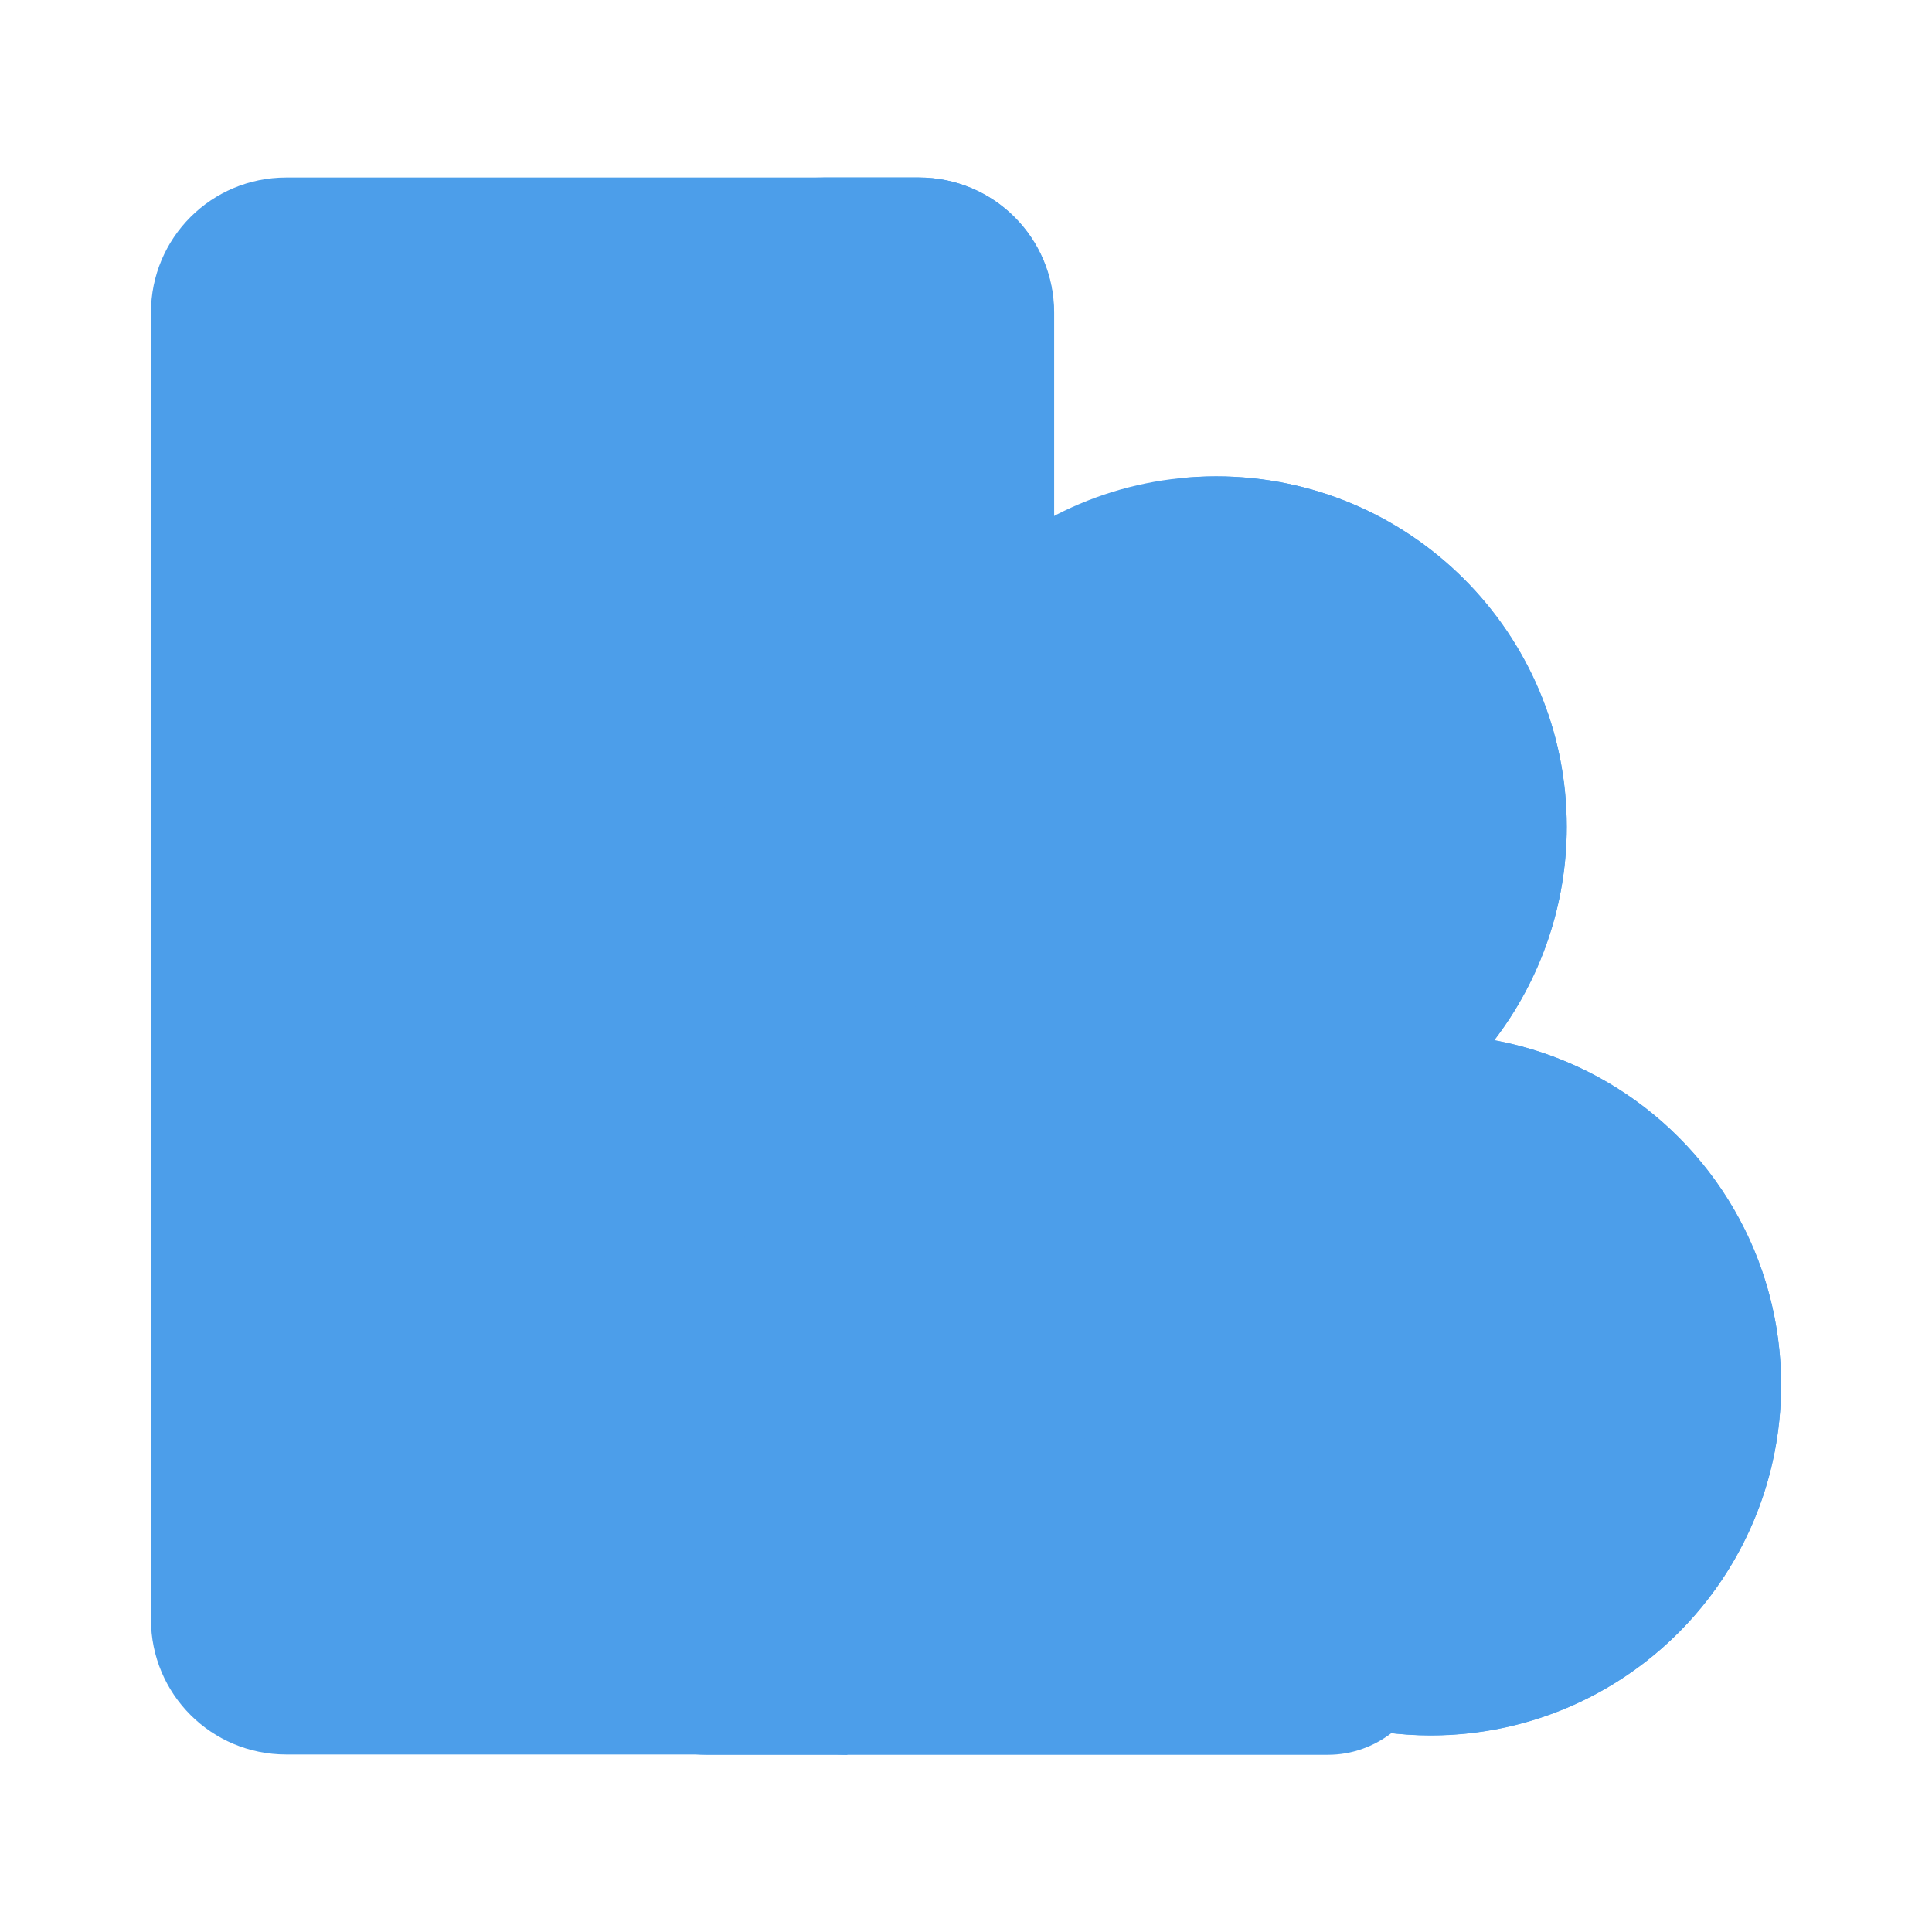 <!DOCTYPE svg PUBLIC "-//W3C//DTD SVG 1.1//EN" "http://www.w3.org/Graphics/SVG/1.1/DTD/svg11.dtd">
<!-- Uploaded to: SVG Repo, www.svgrepo.com, Transformed by: SVG Repo Mixer Tools -->
<svg width="800px" height="800px" viewBox="0 0 64.00 64.00" xmlns="http://www.w3.org/2000/svg" fill="" stroke="" stroke-width="0.001">
<g id="SVGRepo_bgCarrier" stroke-width="0"/>
<g id="SVGRepo_tracerCarrier" stroke-linecap="round" stroke-linejoin="round"/>
<g id="SVGRepo_iconCarrier"> <g id="a"/> <g id="b"/> <g id="c"/> <g id="d"/> <g id="e"/> <g id="f"/> <g id="g"/> <g id="h"/> <g id="i"/> <g id="j"/> <g id="k"/> <g id="l"/> <g id="m"/> <g id="n"/> <g id="o"/> <g id="p"/> <g id="q"/> <g id="r"/> <g id="s"/> <g id="t"/> <g id="u"/> <g id="v"/> <g id="w"/> <g id="x"/> <g id="y"/> <g id="a`"/> <g id="aa"/> <g id="ab"/> <g id="ac"/> <g id="ad"/> <g id="ae"/> <g id="af"/> <g id="ag"> <path d="M9.48,5.88c-2.48,0-4.48,2-4.48,4.48V53.64c0,2.48,2,4.48,4.48,4.48H28.07l10.81-12.77-3.96-15.67V10.36c0-2.48-2-4.48-4.48-4.48H9.48Z" fill="#4C9EEA" fill-rule="evenodd"/> <path d="M27.03,5.88c2.48,0,4.48,2,4.48,4.48v6.17c-4.39,1.66-7.52,5.89-7.52,10.86,0,4.36,2.44,8.35,6.33,10.34h-6.93c-1.88,0-3.4,1.52-3.4,3.4s1.52,3.4,3.4,3.4c-1.88,0-3.4,1.52-3.4,3.4s1.5,3.39,3.38,3.4c-1.87,.01-3.38,1.52-3.38,3.4s1.52,3.4,3.4,3.4h4.67l10.81-12.77-3.96-15.67V10.36c0-2.48-2-4.48-4.48-4.48h-3.4Z" fill="#4C9EEA" fill-rule="evenodd"/> <path d="M40.28,15.78c-6.41,0-11.61,5.2-11.61,11.61,0,4.36,2.44,8.35,6.33,10.34l6.31,4.9,8.18-8.16c1.56-2.03,2.41-4.52,2.41-7.08,0-6.41-5.2-11.61-11.61-11.61Z" fill="#4C9EEA" fill-rule="evenodd"/> <path d="M40.28,15.78c-.44,0-.88,.03-1.3,.07,5.8,.65,10.31,5.57,10.31,11.54,0,2.56-.85,5.05-2.41,7.08l-7.04,7.02,1.47,1.14,8.18-8.16c1.56-2.03,2.41-4.52,2.41-7.08,0-6.41-5.2-11.61-11.61-11.61Z" fill="#4C9EEA" fill-rule="evenodd"/> <path d="M28.07,37.73c-1.88,0-3.4,1.52-3.4,3.4s1.52,3.4,3.4,3.4v6.8c-1.88,0-3.4,1.52-3.4,3.4s1.52,3.4,3.4,3.4h15.92c.79,0,1.51-.27,2.09-.71l-1.5-14.84-5.41-4.84h-11.09Z" fill="#4C9EEA" fill-rule="evenodd"/> <path d="M37.16,51.32h-9.09c-1.88,0-3.4-1.52-3.4-3.4s1.52-3.4,3.4-3.4h7.8l1.29,6.8Z" fill="#4C9EEA" fill-rule="evenodd"/> <path d="M16.21,39.24c0,1.5-1.22,2.72-2.72,2.72s-2.72-1.22-2.72-2.72,1.22-2.72,2.72-2.72,2.72,1.22,2.72,2.72Z" fill="#4C9EEA" fill-rule="evenodd"/> <path d="M16.21,50.88c0-1.5-1.22-2.72-2.72-2.72s-2.72,1.22-2.72,2.72,1.22,2.72,2.72,2.72,2.72-1.22,2.72-2.72Z" fill="#4C9EEA" fill-rule="evenodd"/> <circle cx="47.39" cy="45.88" fill="#4C9EEA" r="11.61" transform="translate(-13.13 72.1) rotate(-67.5)"/> <path d="M52.25,45.88c0,2.68-2.18,4.86-4.86,4.86s-4.86-2.17-4.86-4.86,2.18-4.86,4.86-4.86,4.86,2.17,4.86,4.86Z" fill="#4C9EEA" fill-rule="evenodd"/> <path d="M45.14,27.39c0,2.68-2.18,4.86-4.86,4.86s-4.86-2.18-4.86-4.86,2.17-4.86,4.86-4.86,4.86,2.17,4.86,4.86Z" fill="#4C9EEA" fill-rule="evenodd"/> <path d="M47.39,34.27c-.52,0-1.05,.04-1.56,.11,5.74,.79,10.02,5.7,10.02,11.5,0,5.8-4.29,10.71-10.04,11.5,.52,.07,1.05,.11,1.58,.11,6.41,0,11.61-5.2,11.61-11.61s-5.2-11.61-11.61-11.61Z" fill="#4C9EEA" fill-rule="evenodd"/> <path d="M17.57,14.77c0,1.5-1.22,2.72-2.72,2.72s-2.72-1.22-2.72-2.72,1.22-2.72,2.72-2.72,2.72,1.22,2.72,2.72Z" fill="#4C9EEA" fill-rule="evenodd"/> <path d="M27.79,23.11c0,1.5-1.22,2.72-2.72,2.72s-2.72-1.22-2.72-2.72,1.22-2.72,2.72-2.72,2.72,1.22,2.72,2.72Z" fill="#4C9EEA" fill-rule="evenodd"/> <path d="M26.18,20.62c-1.05,1.46-1.77,3.17-2.05,5.03,.3,.11,.61,.17,.93,.17,1.5,0,2.72-1.22,2.72-2.72,0-1.07-.63-2.04-1.6-2.48Z" fill="#4C9EEA" fill-rule="evenodd"/> <path d="M14.85,18.49c2.05,0,3.72-1.67,3.72-3.72s-1.67-3.72-3.72-3.72-3.72,1.67-3.72,3.72,1.67,3.72,3.72,3.72Zm0-5.44c.93,0,1.72,.79,1.72,1.72s-.79,1.72-1.72,1.72-1.72-.79-1.72-1.72,.79-1.72,1.72-1.72Z"/> <path d="M13.49,35.52c-2.05,0-3.72,1.67-3.72,3.72s1.67,3.72,3.72,3.72,3.72-1.67,3.72-3.72-1.67-3.72-3.72-3.72Zm0,5.44c-.93,0-1.72-.79-1.72-1.72s.79-1.72,1.72-1.72,1.72,.79,1.72,1.72-.79,1.72-1.72,1.72Z"/> <path d="M13.49,47.16c-2.05,0-3.72,1.67-3.72,3.72s1.67,3.72,3.72,3.72,3.72-1.67,3.72-3.72-1.67-3.72-3.72-3.72Zm0,5.44c-.93,0-1.72-.79-1.72-1.72s.79-1.72,1.72-1.72,1.72,.79,1.72,1.72-.79,1.72-1.72,1.72Z"/> <path d="M51.05,33.87c1.17-1.95,1.84-4.2,1.84-6.48,0-7-5.7-12.61-12.61-12.61-1.54,0-3,.32-4.36,.82v-5.24c0-3.02-2.46-5.48-5.48-5.48H9.48c-3.02,0-5.48,2.46-5.48,5.48V53.64c0,3.02,2.46,5.48,5.48,5.48H43.99c.86,0,1.65-.28,2.36-.74,.35,.03,.68,.11,1.04,.11,6.95,0,12.61-5.66,12.61-12.61,0-5.52-3.44-10.32-8.95-12Zm4.47,18.73l-3.36-3.36c.49-.69,.83-1.5,.98-2.37h4.75c-.21,2.17-1.05,4.13-2.37,5.73Zm-14.86,1.41l3.36-3.36c.69,.49,1.5,.83,2.37,.98v4.75c-2.17-.21-4.13-1.05-5.72-2.37Zm-3.78-7.14h4.75c.15,.87,.49,1.67,.98,2.37l-3.36,3.36c-1.32-1.59-2.16-3.56-2.37-5.73Zm-11.21,1.05c0-1.32,1.08-2.4,2.4-2.4h6.74c0,.12-.04,.23-.04,.35,0,1.57,.32,3.06,.85,4.45h-7.56c-1.32,0-2.4-1.08-2.4-2.4Zm0-6.8c0-1.32,1.08-2.4,2.4-2.4h8.95c-.98,1.42-1.67,3.04-2,4.8h-6.95c-1.32,0-2.4-1.08-2.4-2.4Zm4.07-12.74h4.78c.15,.87,.49,1.67,.98,2.37l-3.4,3.4c-1.34-1.62-2.16-3.62-2.36-5.76Zm9.54-11.51v4.75c-.87,.15-1.67,.49-2.37,.98l-3.36-3.36c1.59-1.32,3.56-2.16,5.73-2.37Zm11.51,9.51h-4.75c-.15-.87-.49-1.67-.98-2.37l3.36-3.36c1.32,1.59,2.16,3.56,2.37,5.72Zm3.32,11.35l-3.36,3.36c-.69-.49-1.5-.83-2.37-.98v-4.75c2.17,.21,4.13,1.05,5.73,2.37Zm-6.73,12c-2.13,0-3.86-1.73-3.86-3.86s1.73-3.86,3.86-3.86,3.86,1.73,3.86,3.86-1.73,3.86-3.86,3.86Zm-10.51-4.86c.21-2.17,1.05-4.13,2.37-5.72l3.36,3.36c-.49,.69-.83,1.5-.98,2.37h-4.75Zm-.46-17.49c0-2.13,1.73-3.86,3.86-3.86s3.86,1.73,3.86,3.86-1.73,3.86-3.86,3.86-3.86-1.73-3.86-3.86Zm9.97,12.73c-.87,.15-1.67,.49-2.37,.98l-3.36-3.36c1.59-1.32,3.56-2.16,5.72-2.37v4.75Zm-5.11-5.21v-1.77c.87-.15,1.67-.49,2.37-.98l1.34,1.34c-1.33,.26-2.56,.76-3.7,1.4Zm2.37-12.3c-.69-.49-1.5-.83-2.37-.98v-4.75c2.17,.21,4.13,1.05,5.72,2.37l-3.36,3.36Zm-11.51-1.94l3.36,3.36c-.49,.69-.83,1.5-.98,2.37h-4.75c.21-2.17,1.05-4.13,2.37-5.72Zm1.39,14.89l3.38-3.38c.69,.49,1.5,.83,2.37,.98v3.15c-.17,.15-.36,.28-.52,.43h-3.49c-.63-.34-1.2-.74-1.74-1.18Zm14.86,16.08c.87-.15,1.67-.49,2.37-.98l3.36,3.36c-1.59,1.32-3.56,2.16-5.72,2.37v-4.75Zm4.76-6.76c-.15-.87-.49-1.67-.98-2.37l3.36-3.36c1.32,1.59,2.16,3.56,2.37,5.73h-4.75Zm-5.55-11.59l-2.53-2.53c.49-.69,.83-1.5,.98-2.37h4.77c-.17,1.81-.8,3.54-1.84,5.04-.46-.06-.91-.13-1.38-.14ZM9.48,6.88H30.44c1.92,0,3.48,1.56,3.48,3.48v6.2c-2.35,1.39-4.1,3.19-5.26,5.92-.31-1.75-1.76-3.1-3.6-3.1-2.05,0-3.72,1.67-3.72,3.72s1.67,3.72,3.72,3.72c1.13,0,2.11-.54,2.8-1.34-.1,.62-.19,1.25-.19,1.9,0,1.25,.19,2.46,.53,3.61H6V10.36c0-1.92,1.56-3.48,3.48-3.48ZM26.79,23.11c0,.93-.79,1.72-1.72,1.72s-1.72-.79-1.72-1.72,.79-1.72,1.72-1.72,1.72,.79,1.72,1.72ZM6,53.64v-20.64H29.01c.64,1.3,1.62,2.66,2.81,3.73h-3.75c-2.43,0-4.4,1.97-4.4,4.4,0,1.4,.7,2.59,1.72,3.4-1.02,.81-1.72,2-1.72,3.4s.7,2.59,1.72,3.4c-1.02,.81-1.72,2-1.72,3.4,0,.9,.34,1.7,.81,2.4H9.48c-1.92,0-3.48-1.56-3.48-3.48Zm22.07,3.48c-1.32,0-2.4-1.08-2.4-2.4s1.07-2.4,2.4-2.4h8.54c1.26,2.1,2.66,3.53,5.18,4.8h-13.72Z"/> </g> <g id="ah"/> <g id="ai"/> <g id="aj"/> <g id="ak"/> <g id="al"/> <g id="am"/> <g id="an"/> <g id="ao"/> <g id="ap"/> <g id="aq"/> <g id="ar"/> <g id="as"/> <g id="at"/> <g id="au"/> <g id="av"/> <g id="aw"/> <g id="ax"/> </g>
</svg>